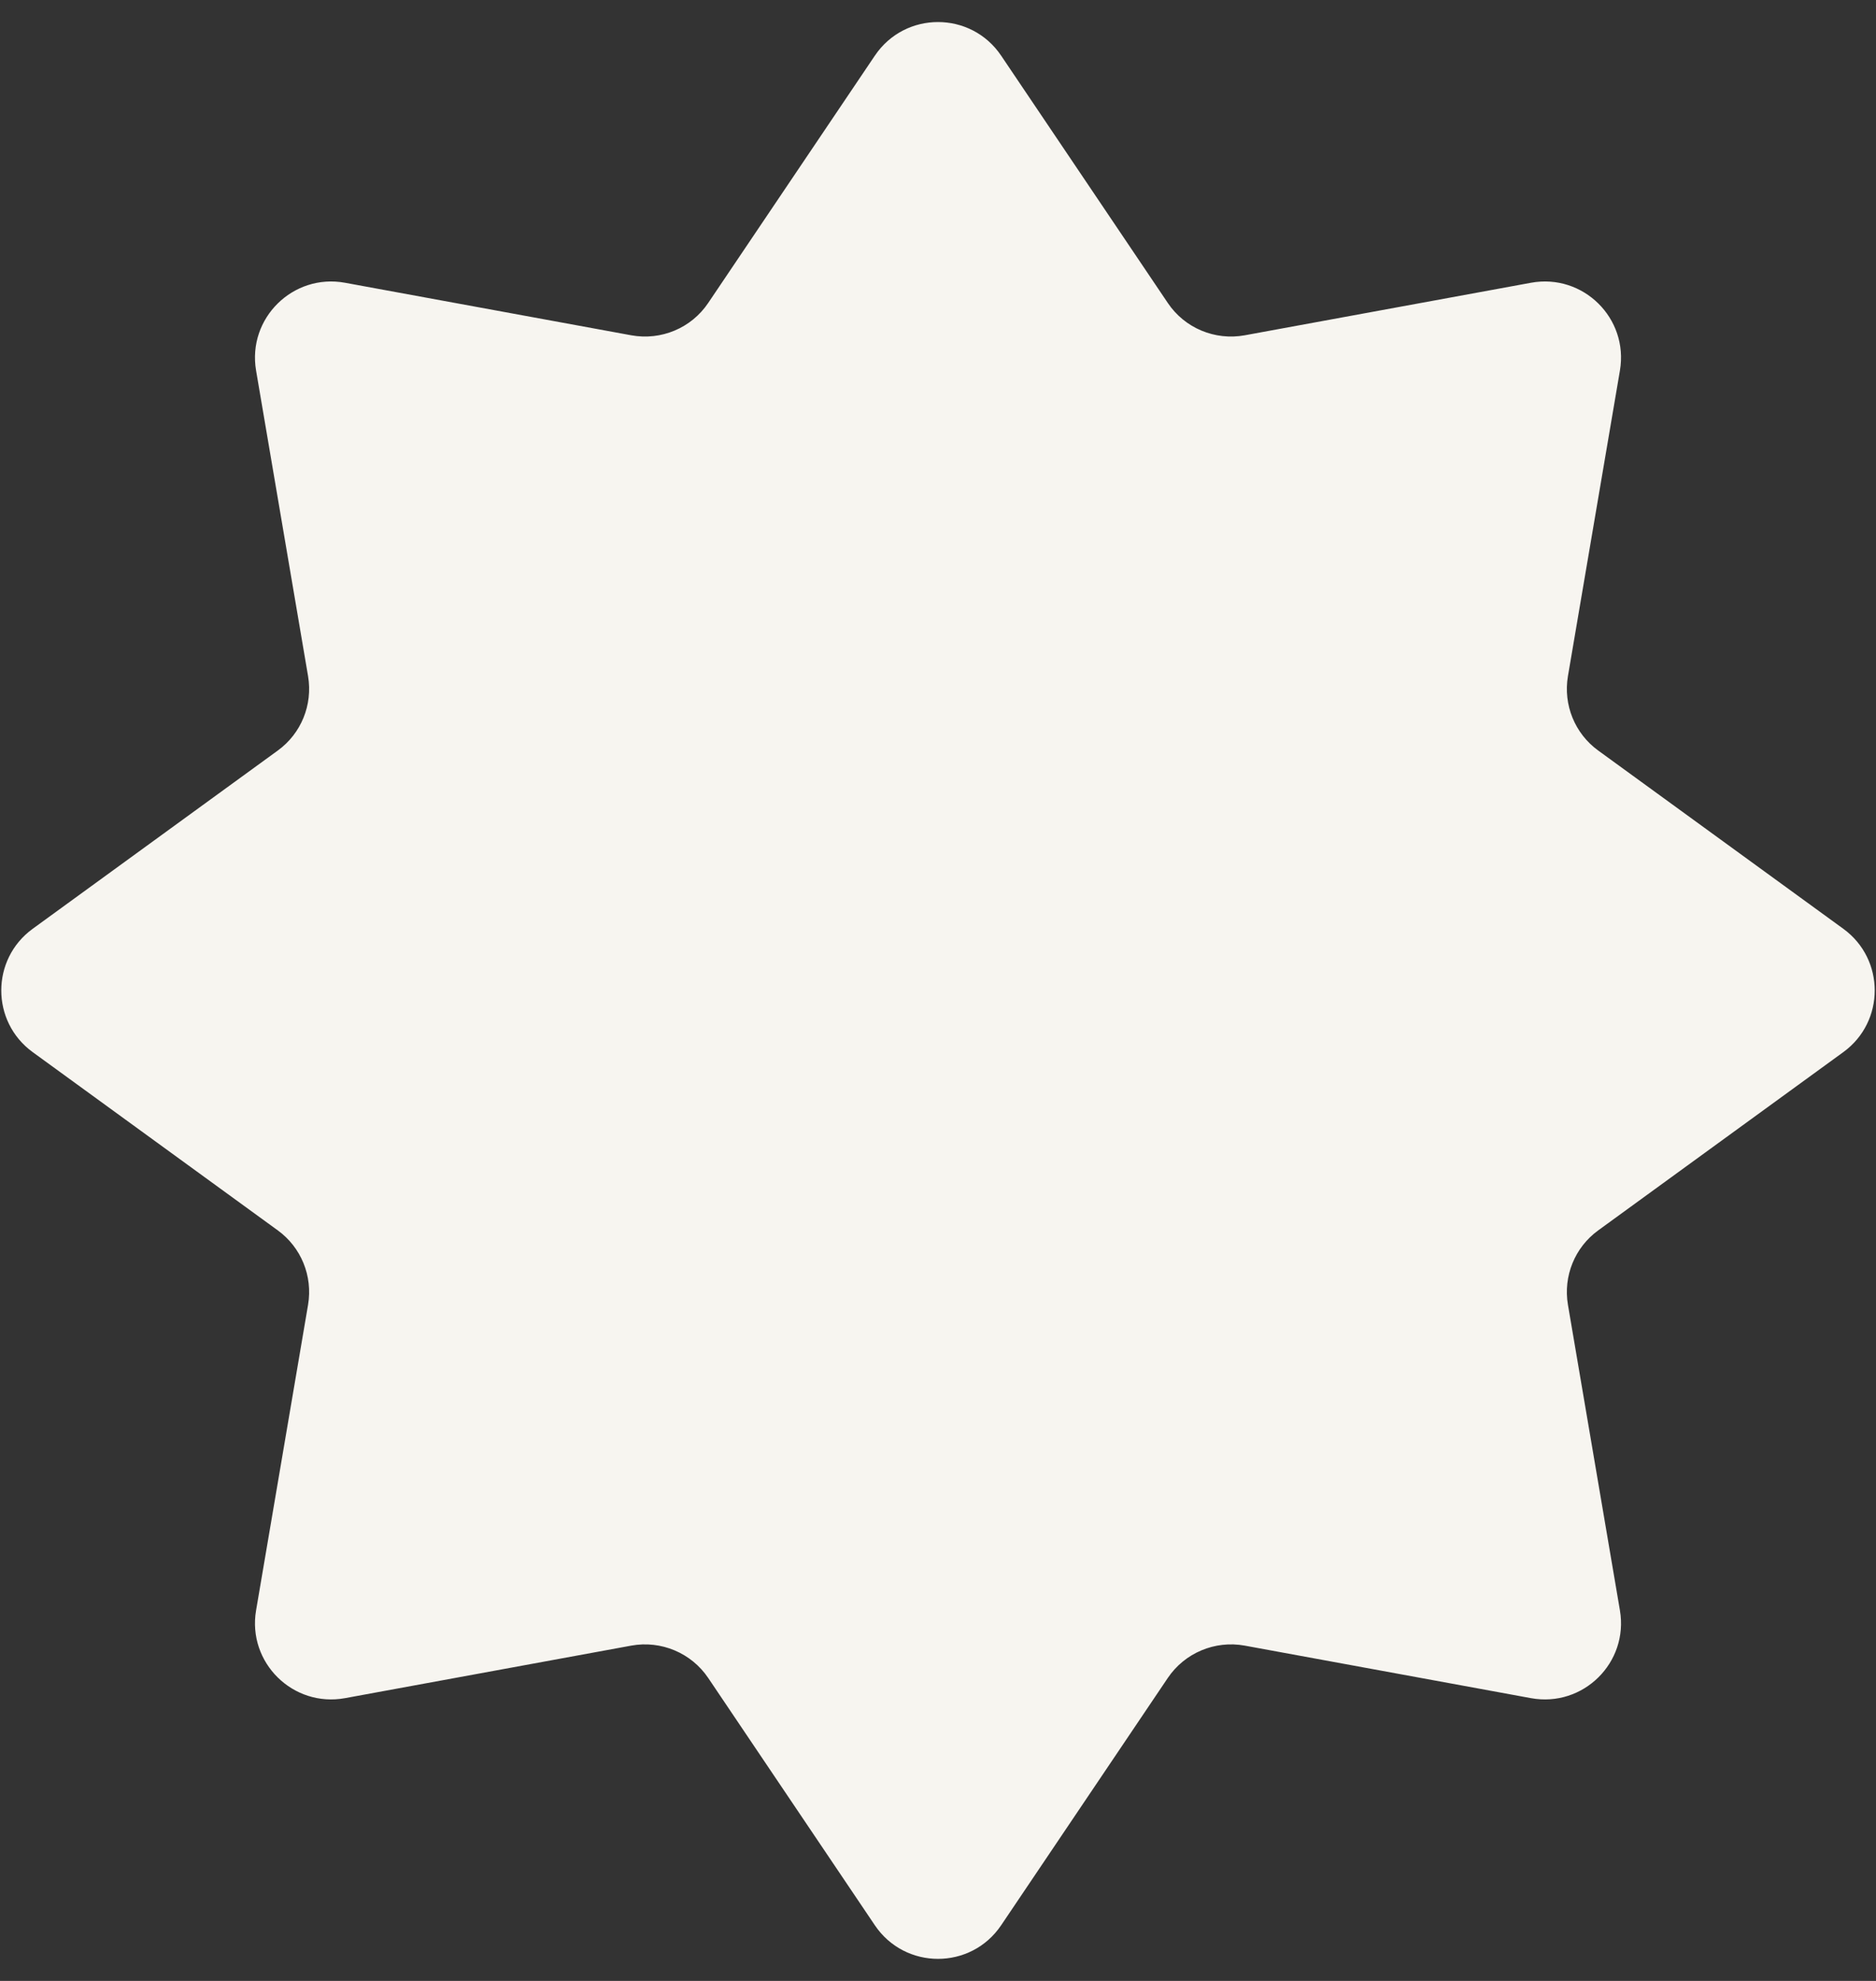 <svg preserveAspectRatio="none" width="100%" height="100%" overflow="visible" style="display: block;" viewBox="0 0 18 19" fill="none" xmlns="http://www.w3.org/2000/svg">
<rect x="0" y="0" width="18" height="19" fill="#333333" stroke="none"/>
<g id="Frame 1509">
<path id="Star 1" d="M8.394 0.534C8.684 0.104 9.316 0.104 9.606 0.534L11.205 2.906C11.367 3.147 11.657 3.268 11.943 3.216L14.69 2.712C15.19 2.621 15.628 3.053 15.543 3.554L15.044 6.486C14.998 6.76 15.11 7.036 15.335 7.199L17.687 8.909C18.088 9.201 18.088 9.799 17.687 10.091L15.335 11.801C15.11 11.964 14.998 12.24 15.044 12.514L15.543 15.446C15.628 15.947 15.19 16.379 14.69 16.288L11.943 15.784C11.657 15.732 11.367 15.854 11.205 16.094L9.606 18.466C9.316 18.896 8.684 18.896 8.394 18.466L6.795 16.094C6.633 15.854 6.343 15.732 6.057 15.784L3.31 16.288C2.811 16.379 2.372 15.947 2.457 15.446L2.956 12.514C3.002 12.24 2.89 11.964 2.665 11.801L0.313 10.091C-0.088 9.799 -0.088 9.201 0.313 8.909L2.665 7.199C2.89 7.036 3.002 6.76 2.956 6.486L2.457 3.554C2.372 3.053 2.811 2.621 3.31 2.712L6.057 3.216C6.343 3.268 6.633 3.147 6.795 2.906L8.394 0.534Z" fill="#F7F5F0"/>
</g>
</svg>

